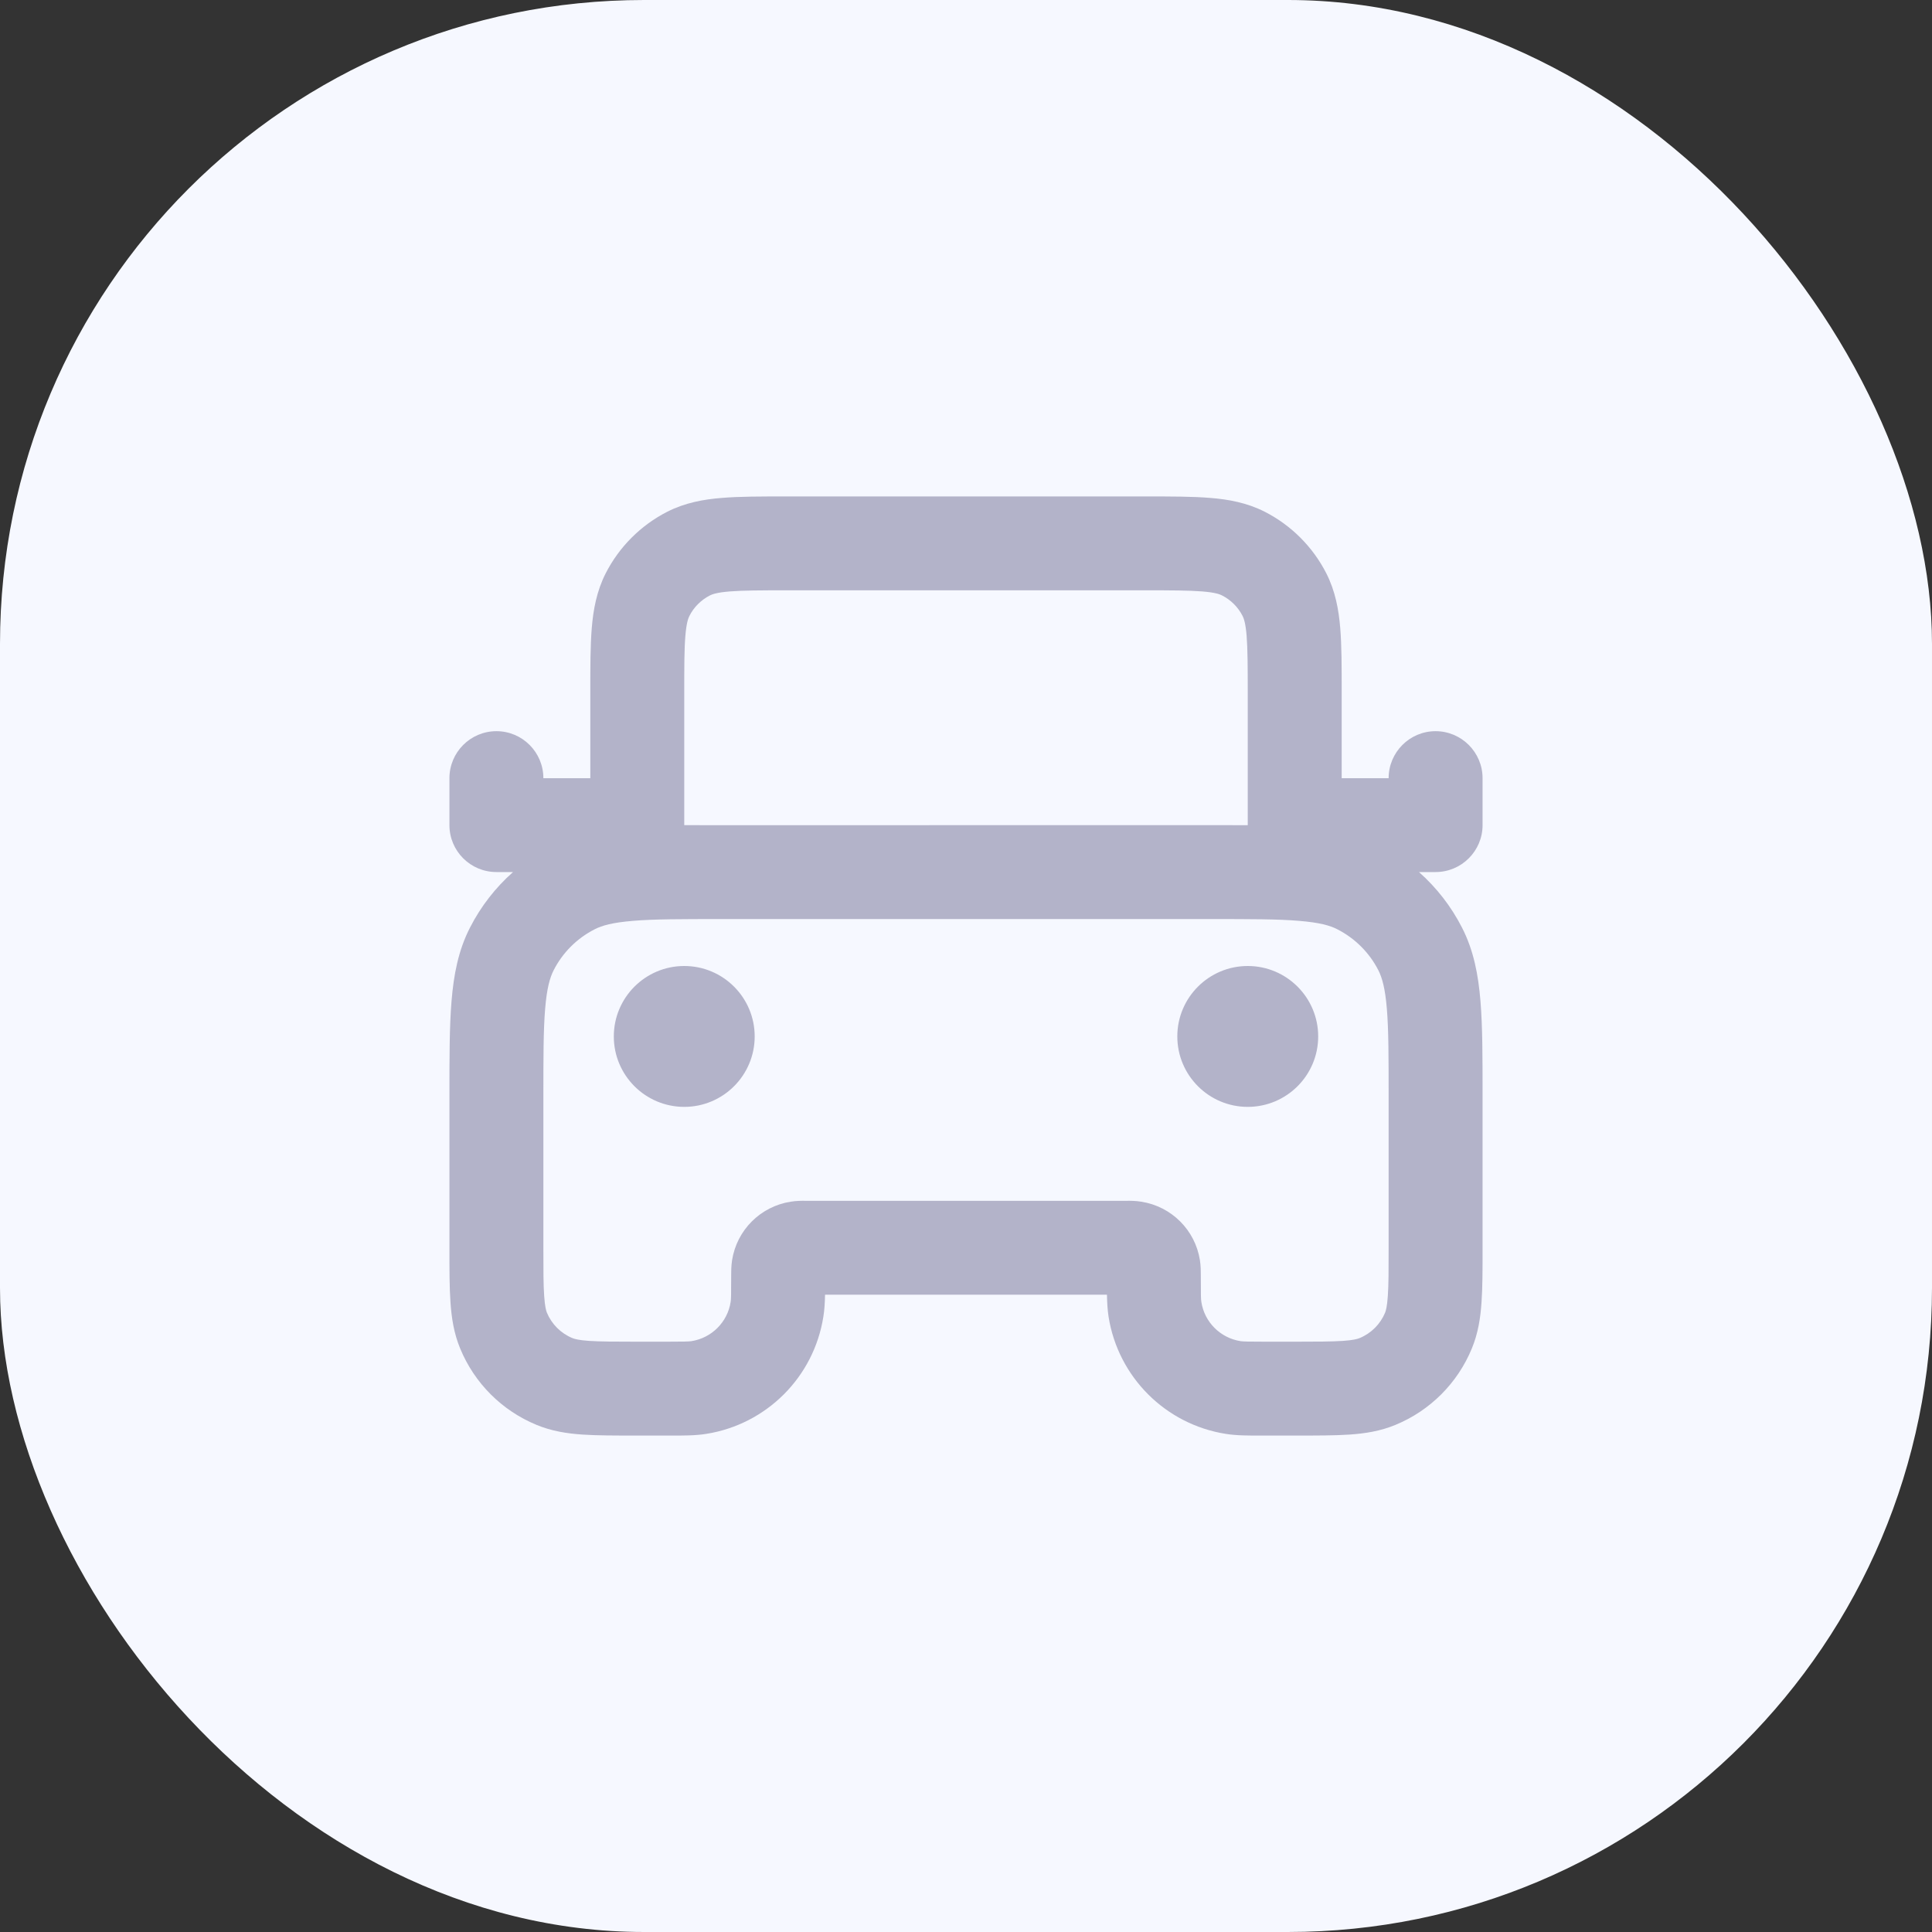 <svg width="24" height="24" viewBox="0 0 24 24" fill="none" xmlns="http://www.w3.org/2000/svg">
<rect x="0" y="0" width="24" height="24" fill="#333333" stroke="none"/>
<rect width="24" height="24" rx="8" fill="#F6F8FF"/>
<path fill-rule="evenodd" clip-rule="evenodd" d="M9.761 6.167H14.239C14.547 6.167 14.812 6.167 15.03 6.185C15.261 6.203 15.49 6.245 15.711 6.357C16.04 6.525 16.308 6.793 16.476 7.122C16.588 7.343 16.63 7.572 16.649 7.803C16.667 8.021 16.667 8.287 16.667 8.594V9.667H17.25C17.25 9.345 17.511 9.083 17.833 9.083C18.155 9.083 18.417 9.345 18.417 9.667V10.25C18.417 10.572 18.155 10.833 17.833 10.833H17.627C17.846 11.027 18.028 11.261 18.162 11.524C18.307 11.807 18.364 12.109 18.391 12.437C18.417 12.752 18.417 13.14 18.417 13.609V15.519C18.417 15.775 18.417 15.995 18.404 16.178C18.391 16.37 18.362 16.563 18.283 16.753C18.106 17.182 17.765 17.523 17.336 17.7C17.146 17.779 16.954 17.808 16.761 17.821C16.579 17.833 16.358 17.833 16.102 17.833H15.733C15.72 17.833 15.707 17.833 15.694 17.833C15.517 17.834 15.364 17.834 15.226 17.812C14.477 17.693 13.89 17.106 13.771 16.357C13.758 16.273 13.753 16.182 13.751 16.083H10.249C10.247 16.182 10.242 16.273 10.228 16.357C10.11 17.106 9.523 17.693 8.774 17.812C8.636 17.834 8.483 17.834 8.306 17.833C8.293 17.833 8.28 17.833 8.267 17.833H7.898C7.642 17.833 7.421 17.833 7.239 17.821C7.046 17.808 6.854 17.779 6.664 17.7C6.235 17.523 5.894 17.182 5.717 16.753C5.638 16.563 5.609 16.37 5.596 16.178C5.583 15.995 5.583 15.775 5.583 15.519L5.583 13.609C5.583 13.14 5.583 12.752 5.609 12.437C5.636 12.109 5.693 11.807 5.838 11.524C5.972 11.261 6.154 11.027 6.373 10.833H6.167C5.844 10.833 5.583 10.572 5.583 10.25V9.667C5.583 9.345 5.844 9.083 6.167 9.083C6.489 9.083 6.75 9.345 6.75 9.667H7.333L7.333 8.594C7.333 8.287 7.333 8.021 7.351 7.803C7.37 7.572 7.412 7.343 7.524 7.122C7.692 6.793 7.96 6.525 8.289 6.357C8.51 6.245 8.739 6.203 8.97 6.185C9.188 6.167 9.453 6.167 9.761 6.167ZM8.5 10.251C8.639 10.25 8.786 10.25 8.943 10.25H15.057C15.214 10.25 15.361 10.25 15.5 10.251L15.5 10.25M15.5 10.25V8.617C15.5 8.28 15.499 8.063 15.486 7.898C15.473 7.74 15.451 7.681 15.436 7.652C15.38 7.542 15.291 7.453 15.181 7.397C15.153 7.382 15.094 7.36 14.935 7.347C14.77 7.334 14.553 7.333 14.217 7.333H9.783C9.447 7.333 9.23 7.334 9.065 7.347C8.906 7.36 8.847 7.382 8.818 7.397C8.709 7.453 8.619 7.542 8.564 7.652C8.549 7.681 8.527 7.74 8.514 7.898C8.5 8.063 8.5 8.28 8.5 8.617V10.25M7.865 11.439C7.609 11.46 7.478 11.497 7.387 11.544C7.167 11.656 6.989 11.834 6.877 12.054C6.831 12.145 6.793 12.276 6.772 12.531C6.75 12.794 6.75 13.134 6.75 13.633V15.5C6.75 15.78 6.75 15.96 6.76 16.099C6.769 16.232 6.784 16.282 6.794 16.307C6.854 16.45 6.967 16.563 7.11 16.622C7.134 16.632 7.185 16.648 7.318 16.657C7.456 16.666 7.637 16.667 7.917 16.667H8.267C8.506 16.667 8.557 16.665 8.591 16.66C8.841 16.62 9.037 16.424 9.076 16.175C9.082 16.141 9.083 16.089 9.083 15.85C9.083 15.847 9.083 15.843 9.083 15.839C9.083 15.802 9.083 15.726 9.094 15.655C9.153 15.28 9.447 14.987 9.821 14.928C9.893 14.916 9.968 14.916 10.006 14.917C10.01 14.917 10.014 14.917 10.017 14.917H13.983C13.986 14.917 13.99 14.917 13.994 14.917C14.032 14.916 14.107 14.916 14.178 14.928C14.553 14.987 14.847 15.28 14.906 15.655C14.917 15.726 14.917 15.802 14.917 15.839C14.917 15.843 14.917 15.847 14.917 15.85C14.917 16.089 14.918 16.141 14.924 16.175C14.963 16.424 15.159 16.62 15.409 16.66C15.443 16.665 15.494 16.667 15.733 16.667H16.083C16.363 16.667 16.544 16.666 16.682 16.657C16.815 16.648 16.866 16.632 16.89 16.622C17.033 16.563 17.146 16.45 17.206 16.307C17.216 16.282 17.231 16.232 17.24 16.099C17.25 15.96 17.25 15.78 17.25 15.5V13.633C17.25 13.134 17.25 12.794 17.228 12.531C17.207 12.276 17.169 12.145 17.123 12.054C17.011 11.834 16.832 11.656 16.613 11.544C16.522 11.497 16.391 11.46 16.135 11.439C15.873 11.417 15.533 11.417 15.033 11.417H8.967C8.467 11.417 8.127 11.417 7.865 11.439ZM7.625 12.875C7.625 12.392 8.017 12 8.5 12C8.983 12 9.375 12.392 9.375 12.875C9.375 13.358 8.983 13.75 8.5 13.75C8.017 13.75 7.625 13.358 7.625 12.875ZM14.625 12.875C14.625 12.392 15.017 12 15.5 12C15.983 12 16.375 12.392 16.375 12.875C16.375 13.358 15.983 13.75 15.5 13.75C15.017 13.75 14.625 13.358 14.625 12.875Z" fill="#B3B3C9"/>
</svg>
